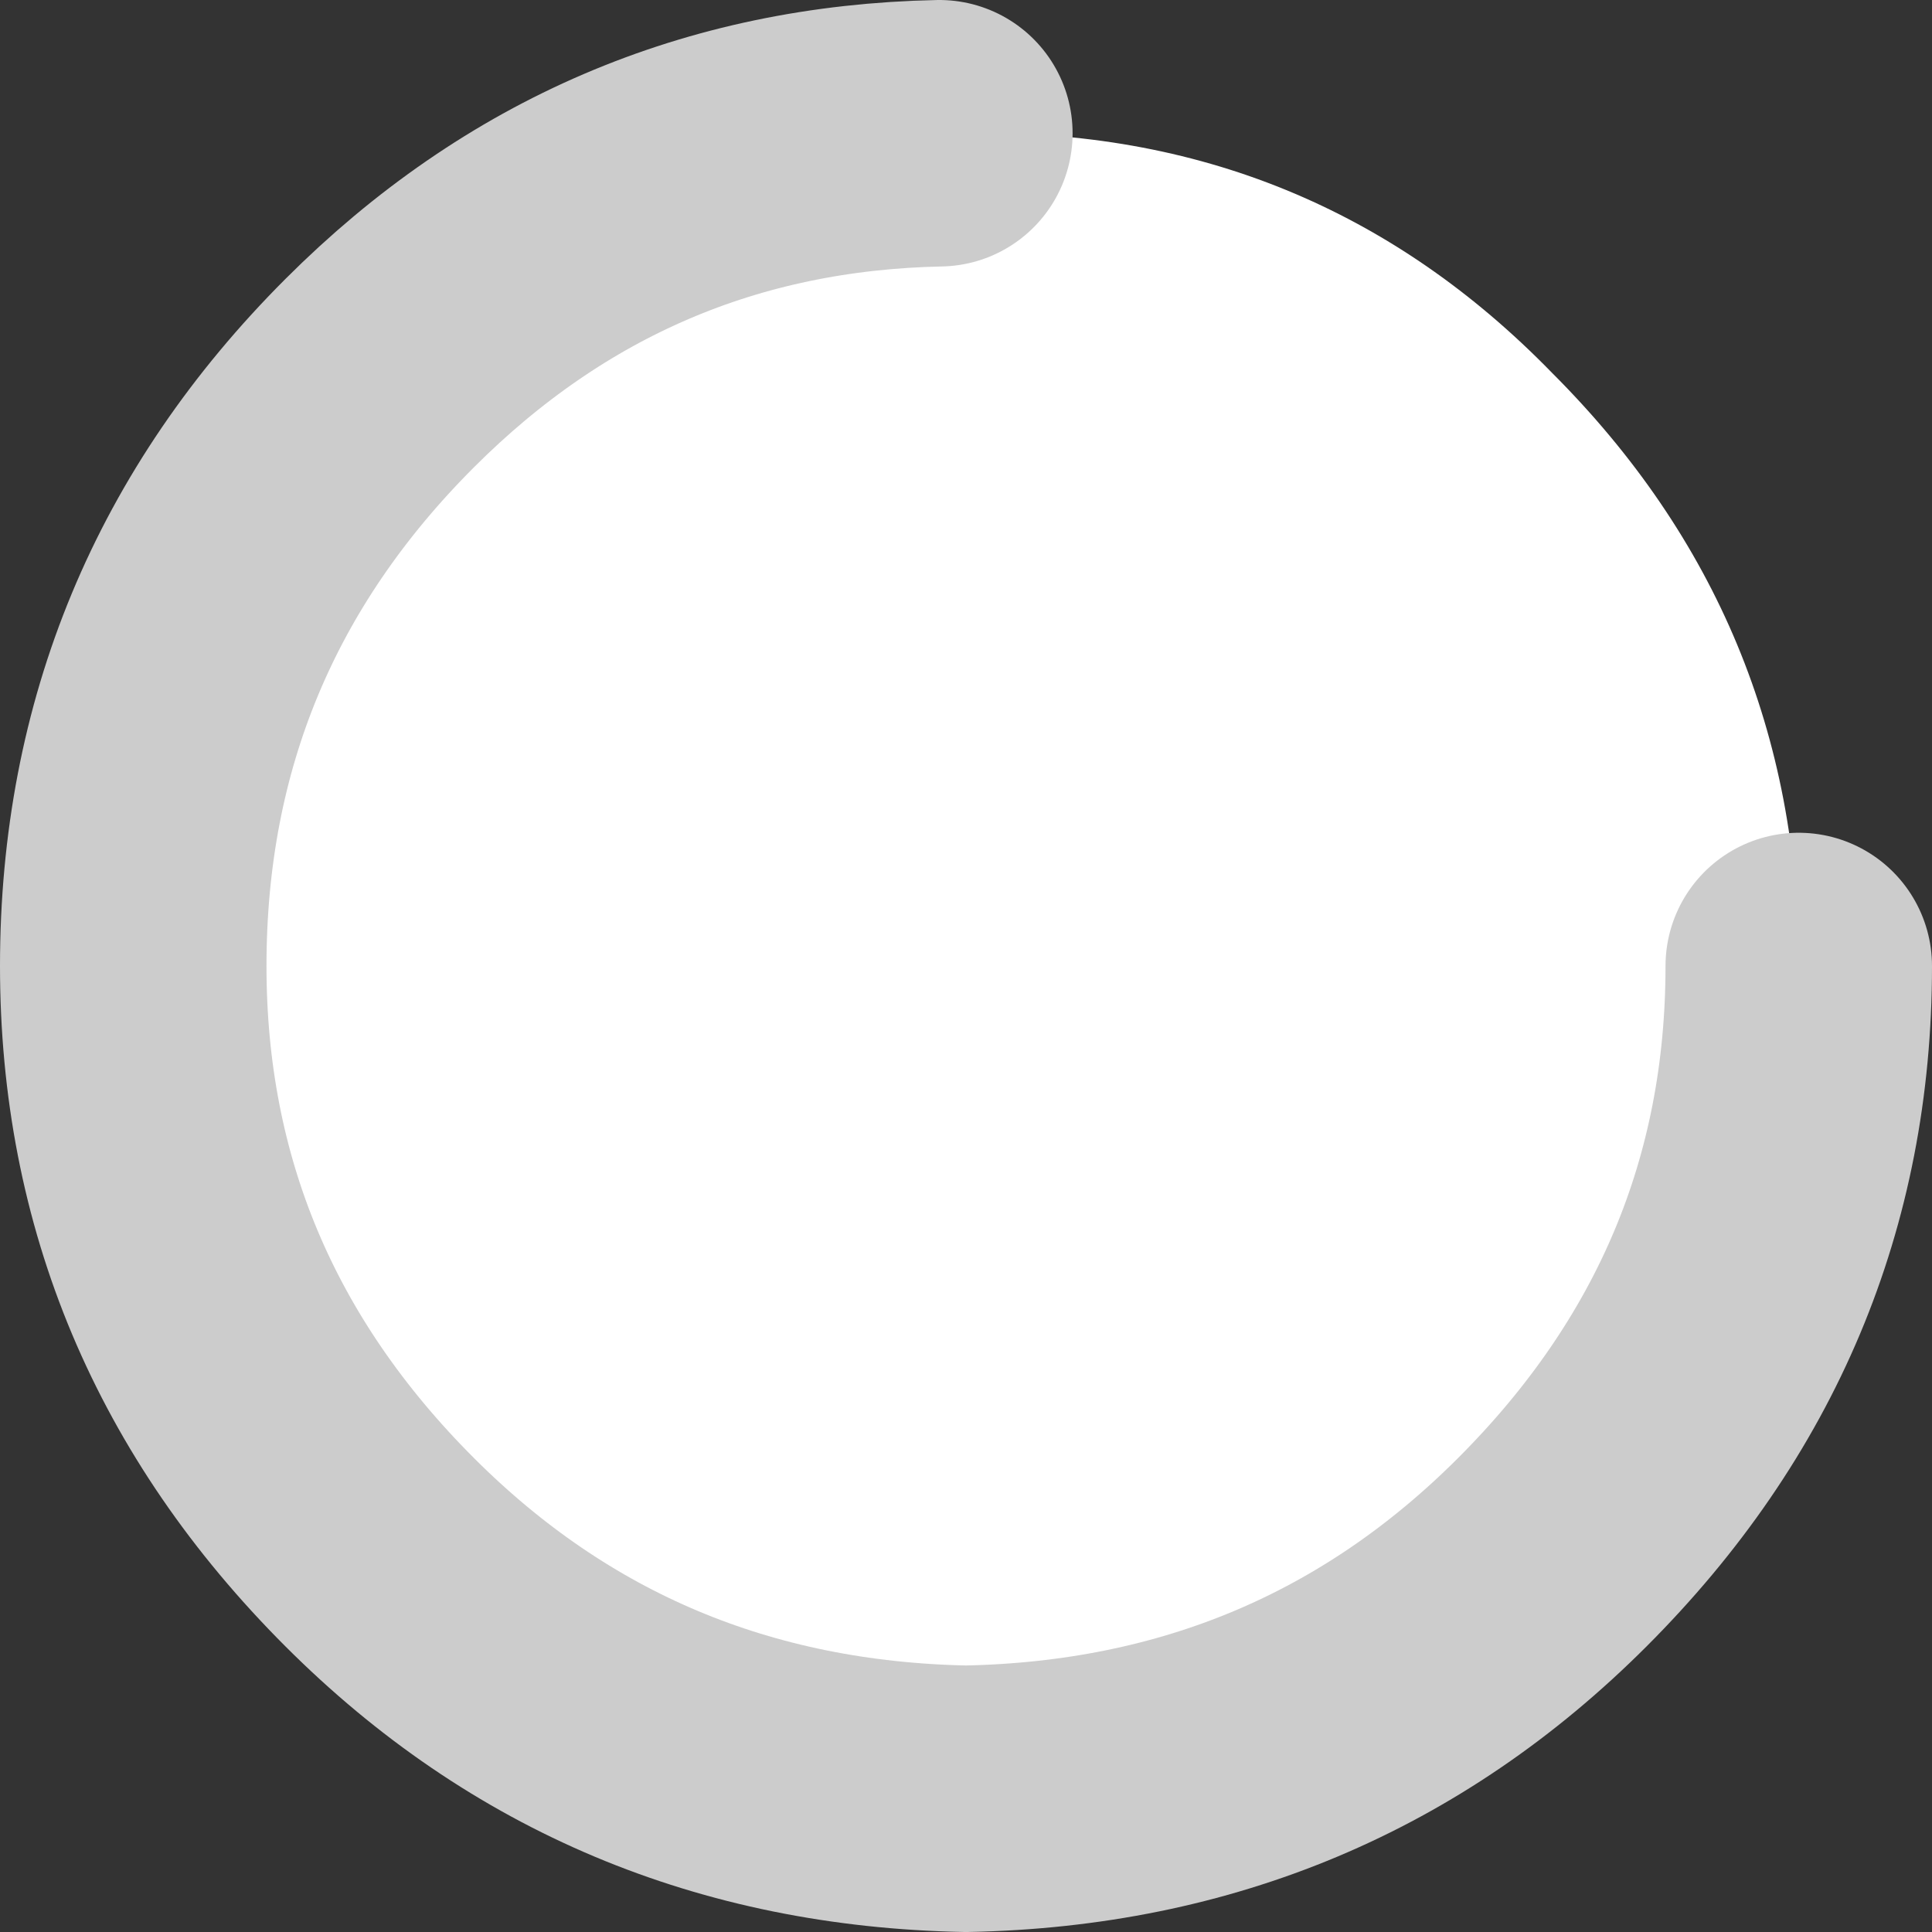 <?xml version="1.0" encoding="UTF-8" standalone="no"?>
<svg xmlns:xlink="http://www.w3.org/1999/xlink" height="14.5px" width="14.5px" xmlns="http://www.w3.org/2000/svg">
  <rect width="100%" height="100%" fill="#333333" stroke="none"/>
  <g transform="matrix(1.0, 0.0, 0.0, 1.0, 7.25, 7.25)">
    <path d="M-0.2 -6.25 L0.0 -6.25 Q2.6 -6.3 4.4 -4.45 6.25 -2.6 6.25 0.0 6.25 2.55 4.4 4.4 2.6 6.2 0.0 6.25 -2.6 6.2 -4.4 4.4 -6.25 2.55 -6.25 0.0 -6.25 -2.6 -4.4 -4.45 -2.65 -6.2 -0.2 -6.25" fill="#ffffff" fill-rule="evenodd" stroke="none"/>
    <path d="M6.25 0.0 Q6.25 2.55 4.4 4.4 2.6 6.2 0.0 6.25 -2.6 6.2 -4.4 4.4 -6.25 2.55 -6.25 0.0 -6.25 -2.6 -4.4 -4.45 -2.65 -6.2 -0.2 -6.25" fill="none" stroke="#cccccc" stroke-linecap="round" stroke-linejoin="round" stroke-width="2.0"/>
  </g>
</svg>

